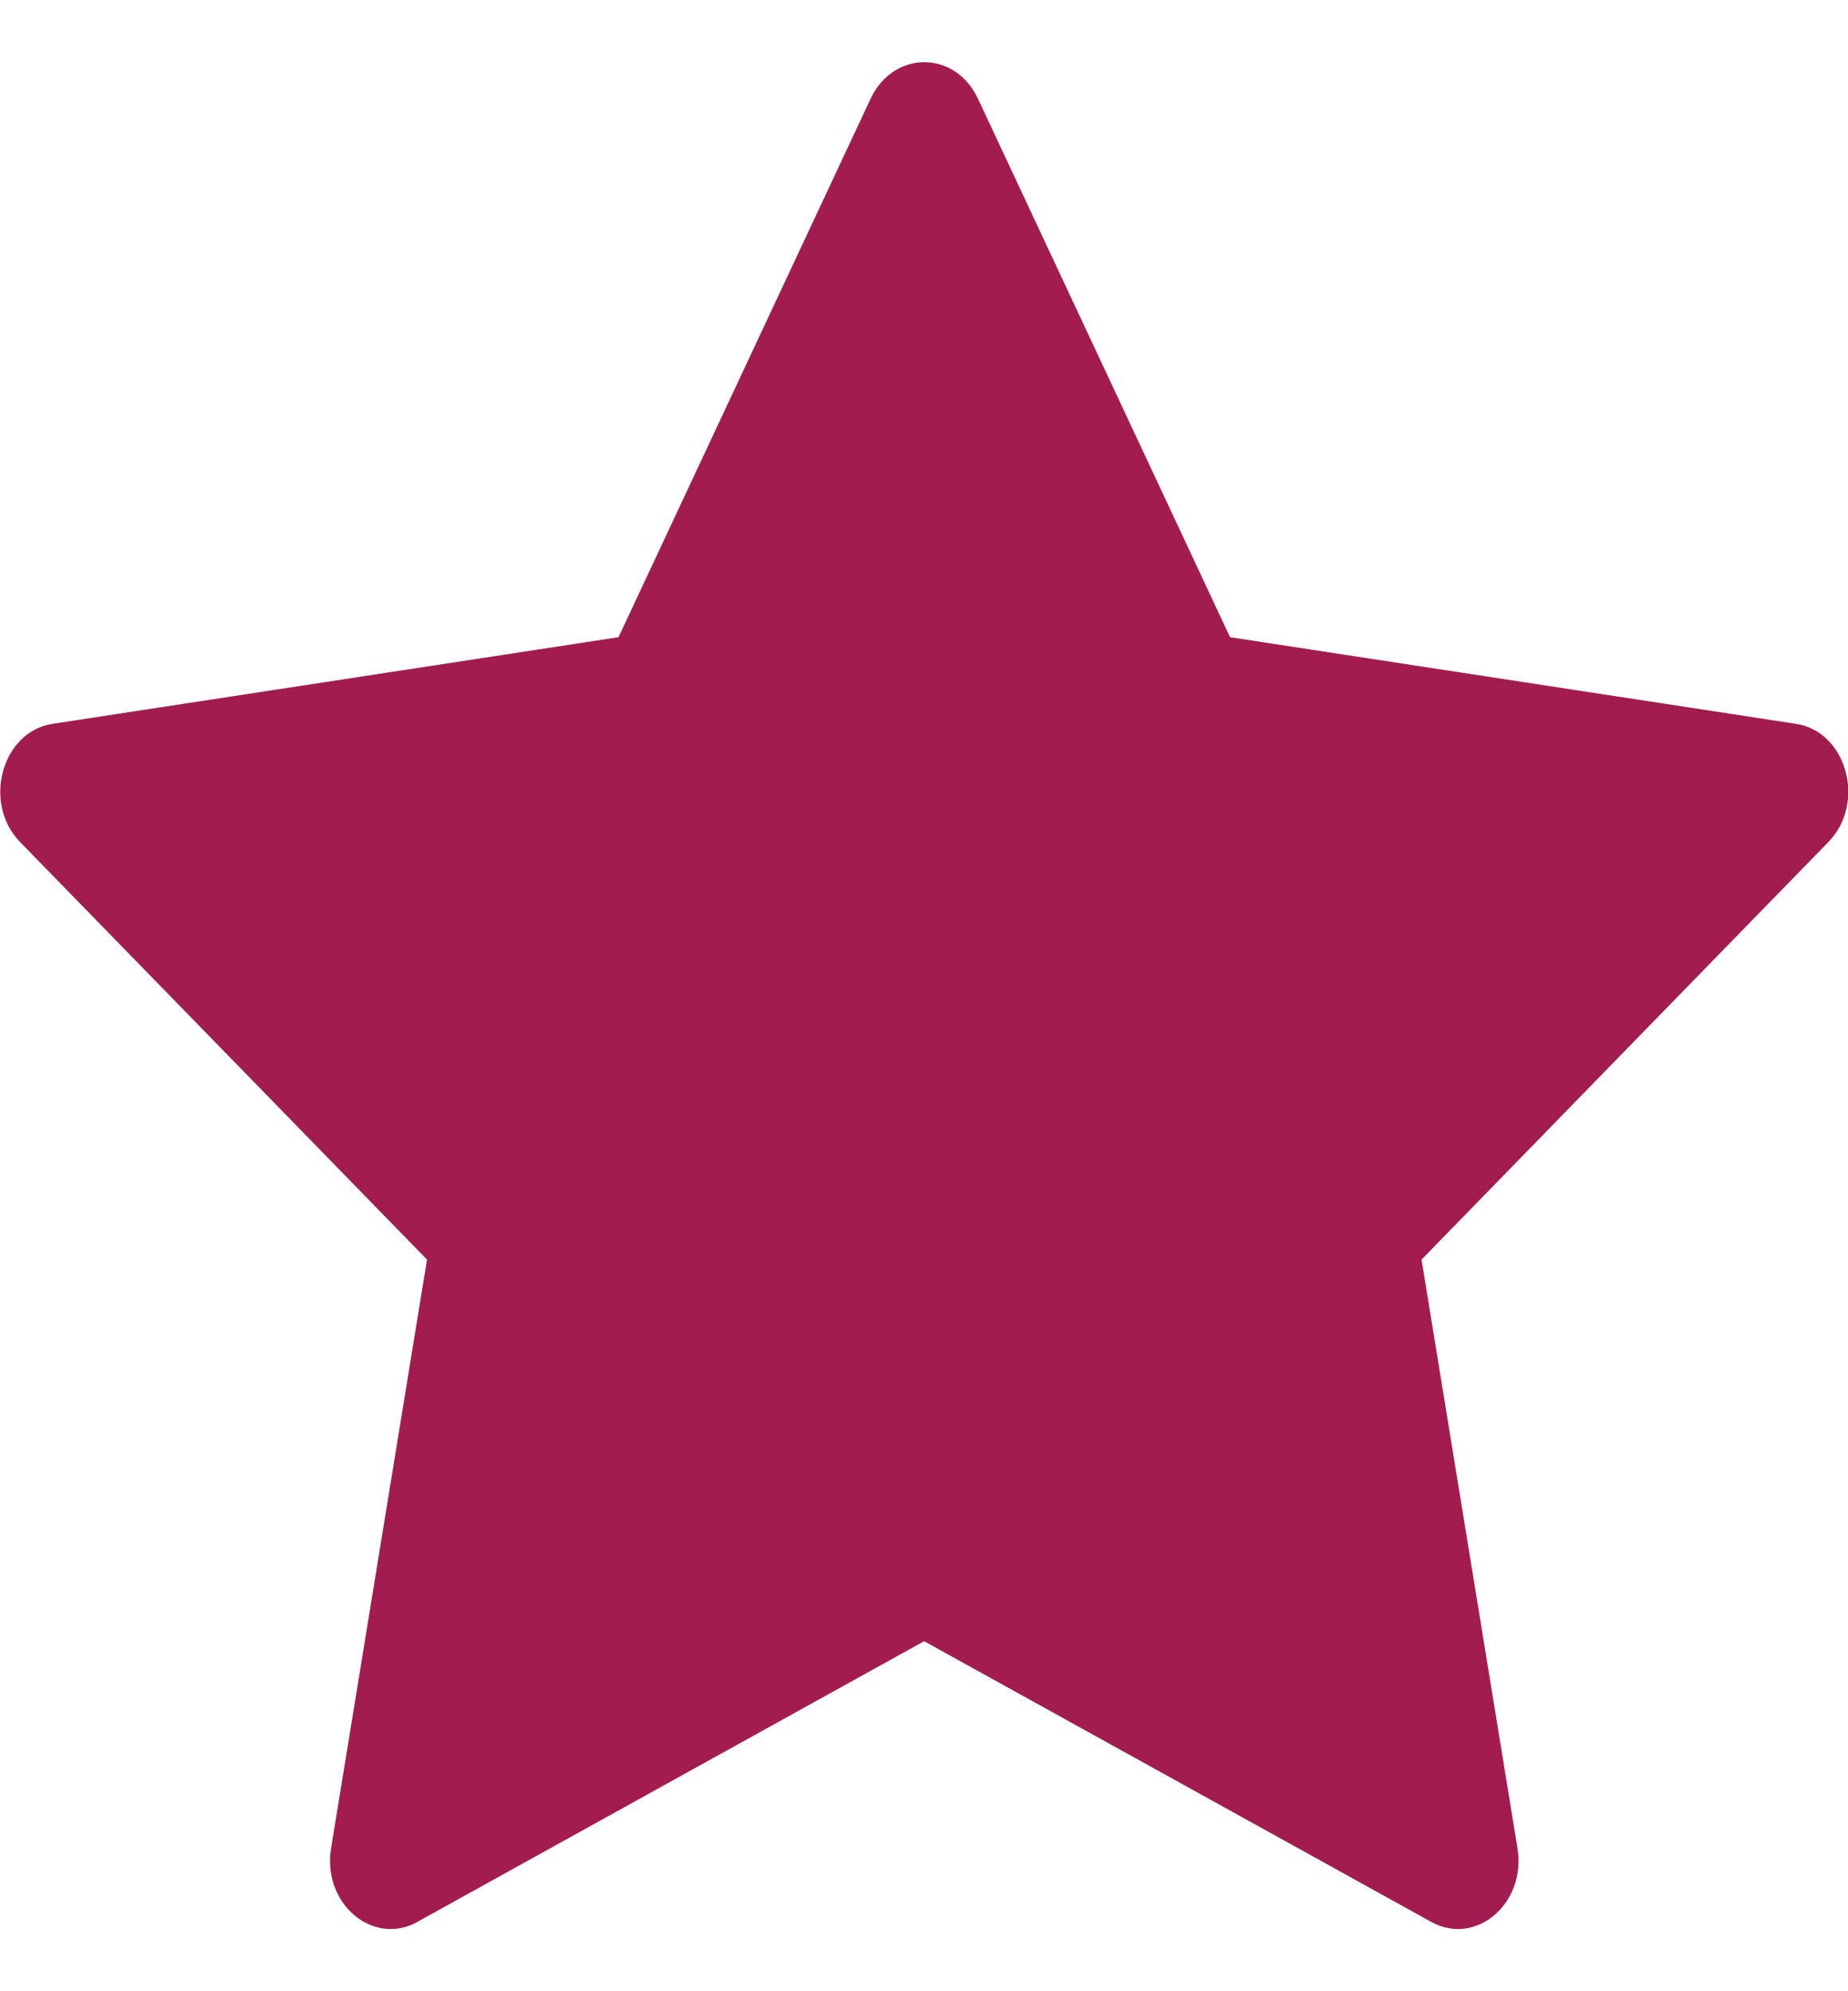 <svg width="13" height="14" viewBox="0 0 13 14" fill="none" xmlns="http://www.w3.org/2000/svg">
<g clip-path="url(#clip0_4575_27052)">
<path d="M2.936 13.513C2.622 13.686 2.266 13.383 2.329 12.995L3.004 8.856L0.141 5.92C-0.126 5.645 0.013 5.143 0.371 5.089L4.351 4.48L6.125 0.693C6.286 0.352 6.719 0.352 6.879 0.693L8.653 4.48L12.633 5.089C12.991 5.143 13.13 5.645 12.862 5.92L10 8.856L10.675 12.995C10.738 13.383 10.382 13.686 10.069 13.513L6.501 11.539L2.935 13.513H2.936Z" fill="#A21C4F"/>
</g>
<defs>
<clipPath id="clip0_4575_27052">
<rect width="13" height="14" fill="white"/>
</clipPath>
</defs>
</svg>
